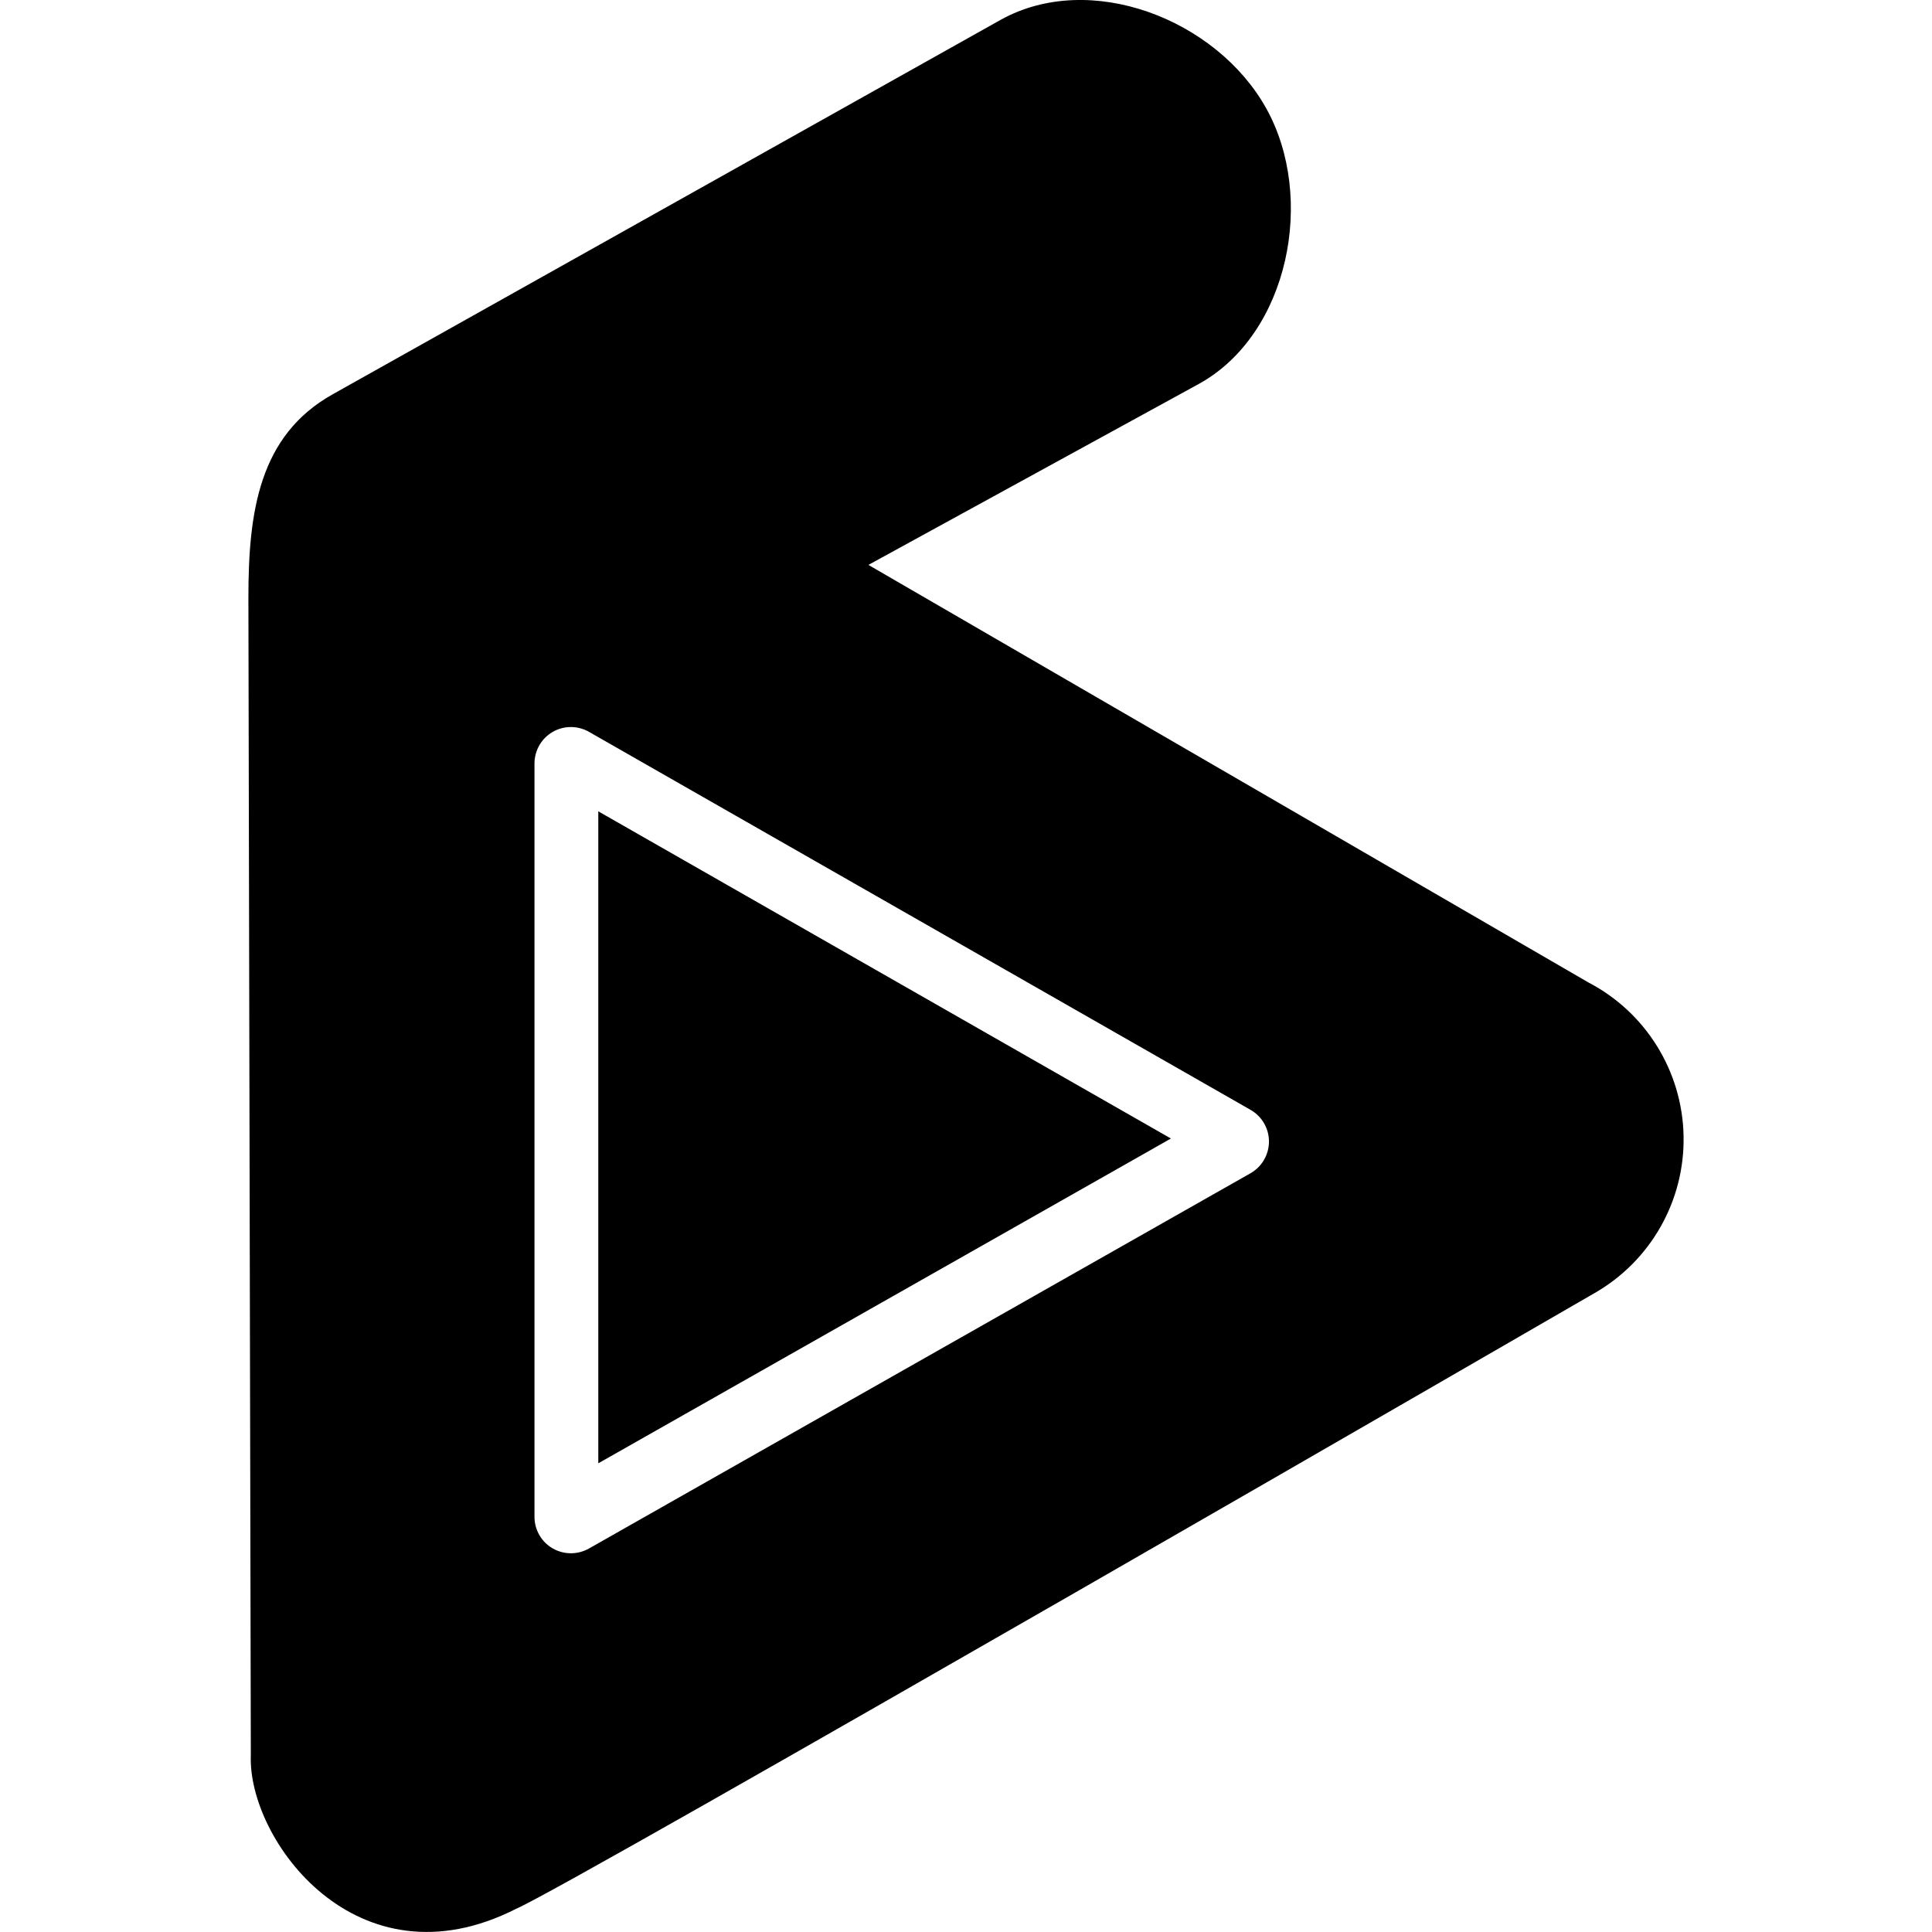 <?xml version="1.0" encoding="iso-8859-1"?>
<!-- Uploaded to: SVG Repo, www.svgrepo.com, Generator: SVG Repo Mixer Tools -->
<!DOCTYPE svg PUBLIC "-//W3C//DTD SVG 1.1//EN" "http://www.w3.org/Graphics/SVG/1.1/DTD/svg11.dtd">
<svg fill="#000000" version="1.1" id="Capa_1" xmlns="http://www.w3.org/2000/svg" xmlns:xlink="http://www.w3.org/1999/xlink" 
	 width="800px" height="800px" viewBox="0 0 98.018 98.019"
	 xml:space="preserve">
<g>
	<g>
		<path d="M80.591,49.847L44.058,28.66l16.804-9.204c4.527-2.529,5.903-9.438,3.375-13.966s-8.944-7.008-13.478-4.479l-33.875,18.99
			c-3.736,2.087-4.282,5.954-4.282,10.313l0.123,58.737c-0.169,4.267,5.378,11.89,13.454,7.794
			c2.711-1.146,54.724-31.243,54.724-31.243c2.848-1.634,4.578-4.688,4.512-7.972C85.35,54.349,83.5,51.365,80.591,49.847z
			 M63.442,59.525l-33.566,19.04c-0.283,0.159-0.598,0.239-0.913,0.239c-0.32,0-0.642-0.084-0.93-0.251
			c-0.568-0.331-0.917-0.938-0.917-1.597v-38.22c0-0.659,0.351-1.27,0.92-1.601c0.569-0.33,1.271-0.332,1.844-0.006l33.568,19.18
			c0.576,0.33,0.933,0.944,0.932,1.607C64.378,58.584,64.019,59.197,63.442,59.525z"/>
		<polygon points="30.354,74.24 59.405,57.762 30.354,41.163 		"/>
	</g>
</g>
</svg>